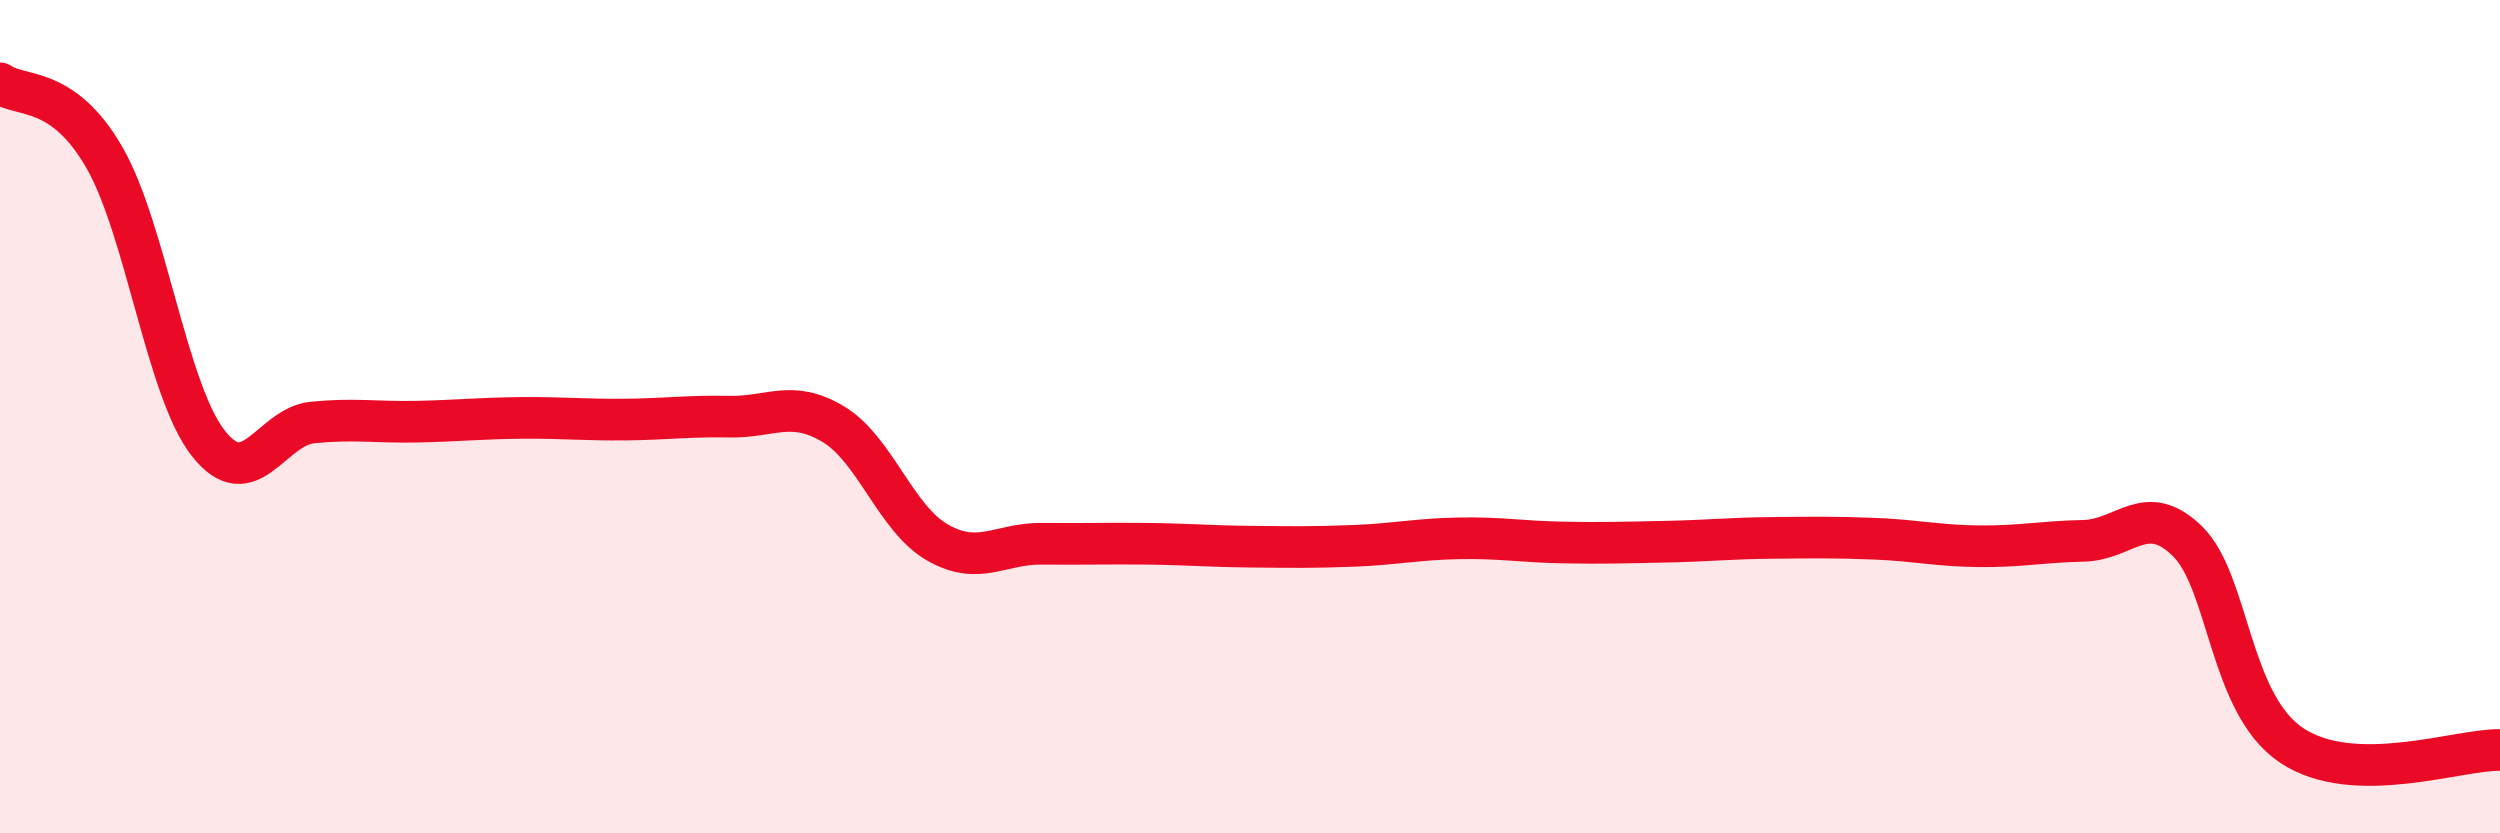 
    <svg width="60" height="20" viewBox="0 0 60 20" xmlns="http://www.w3.org/2000/svg">
      <path
        d="M 0,2 C 0.5,2.35 1.5,2.04 2.5,3.77 C 3.5,5.5 4,9.37 5,10.64 C 6,11.91 6.5,10.24 7.5,10.14 C 8.5,10.04 9,10.14 10,10.12 C 11,10.1 11.5,10.04 12.5,10.03 C 13.5,10.02 14,10.08 15,10.07 C 16,10.06 16.5,9.98 17.5,10 C 18.5,10.02 19,9.58 20,10.18 C 21,10.78 21.5,12.45 22.5,13.02 C 23.5,13.59 24,13.04 25,13.05 C 26,13.06 26.5,13.04 27.5,13.05 C 28.5,13.06 29,13.11 30,13.12 C 31,13.13 31.5,13.14 32.5,13.1 C 33.5,13.06 34,12.94 35,12.92 C 36,12.9 36.5,13 37.5,13.02 C 38.5,13.04 39,13.02 40,13 C 41,12.98 41.5,12.92 42.5,12.91 C 43.5,12.9 44,12.89 45,12.93 C 46,12.97 46.5,13.1 47.5,13.11 C 48.5,13.12 49,13 50,12.98 C 51,12.96 51.5,12.01 52.5,12.99 C 53.5,13.97 53.5,16.89 55,17.89 C 56.5,18.89 59,17.98 60,18L60 20L0 20Z"
        fill="#EB0A25"
        opacity="0.1"
        stroke-linecap="round"
        stroke-linejoin="round"
      />
      <path
        d="M 0,2 C 0.5,2.35 1.5,2.04 2.5,3.77 C 3.5,5.5 4,9.37 5,10.64 C 6,11.91 6.5,10.24 7.5,10.14 C 8.5,10.04 9,10.14 10,10.12 C 11,10.1 11.5,10.04 12.5,10.03 C 13.5,10.02 14,10.08 15,10.07 C 16,10.06 16.5,9.98 17.5,10 C 18.5,10.02 19,9.58 20,10.18 C 21,10.78 21.5,12.45 22.5,13.02 C 23.5,13.59 24,13.04 25,13.05 C 26,13.06 26.5,13.04 27.5,13.05 C 28.5,13.06 29,13.11 30,13.12 C 31,13.13 31.5,13.14 32.5,13.1 C 33.5,13.06 34,12.94 35,12.92 C 36,12.9 36.5,13 37.5,13.02 C 38.5,13.04 39,13.02 40,13 C 41,12.98 41.5,12.92 42.5,12.91 C 43.5,12.9 44,12.89 45,12.93 C 46,12.97 46.5,13.1 47.5,13.11 C 48.5,13.12 49,13 50,12.98 C 51,12.96 51.5,12.01 52.5,12.99 C 53.5,13.97 53.5,16.89 55,17.89 C 56.5,18.89 59,17.98 60,18"
        stroke="#EB0A25"
        stroke-width="1"
        fill="none"
        stroke-linecap="round"
        stroke-linejoin="round"
      />
    </svg>
  